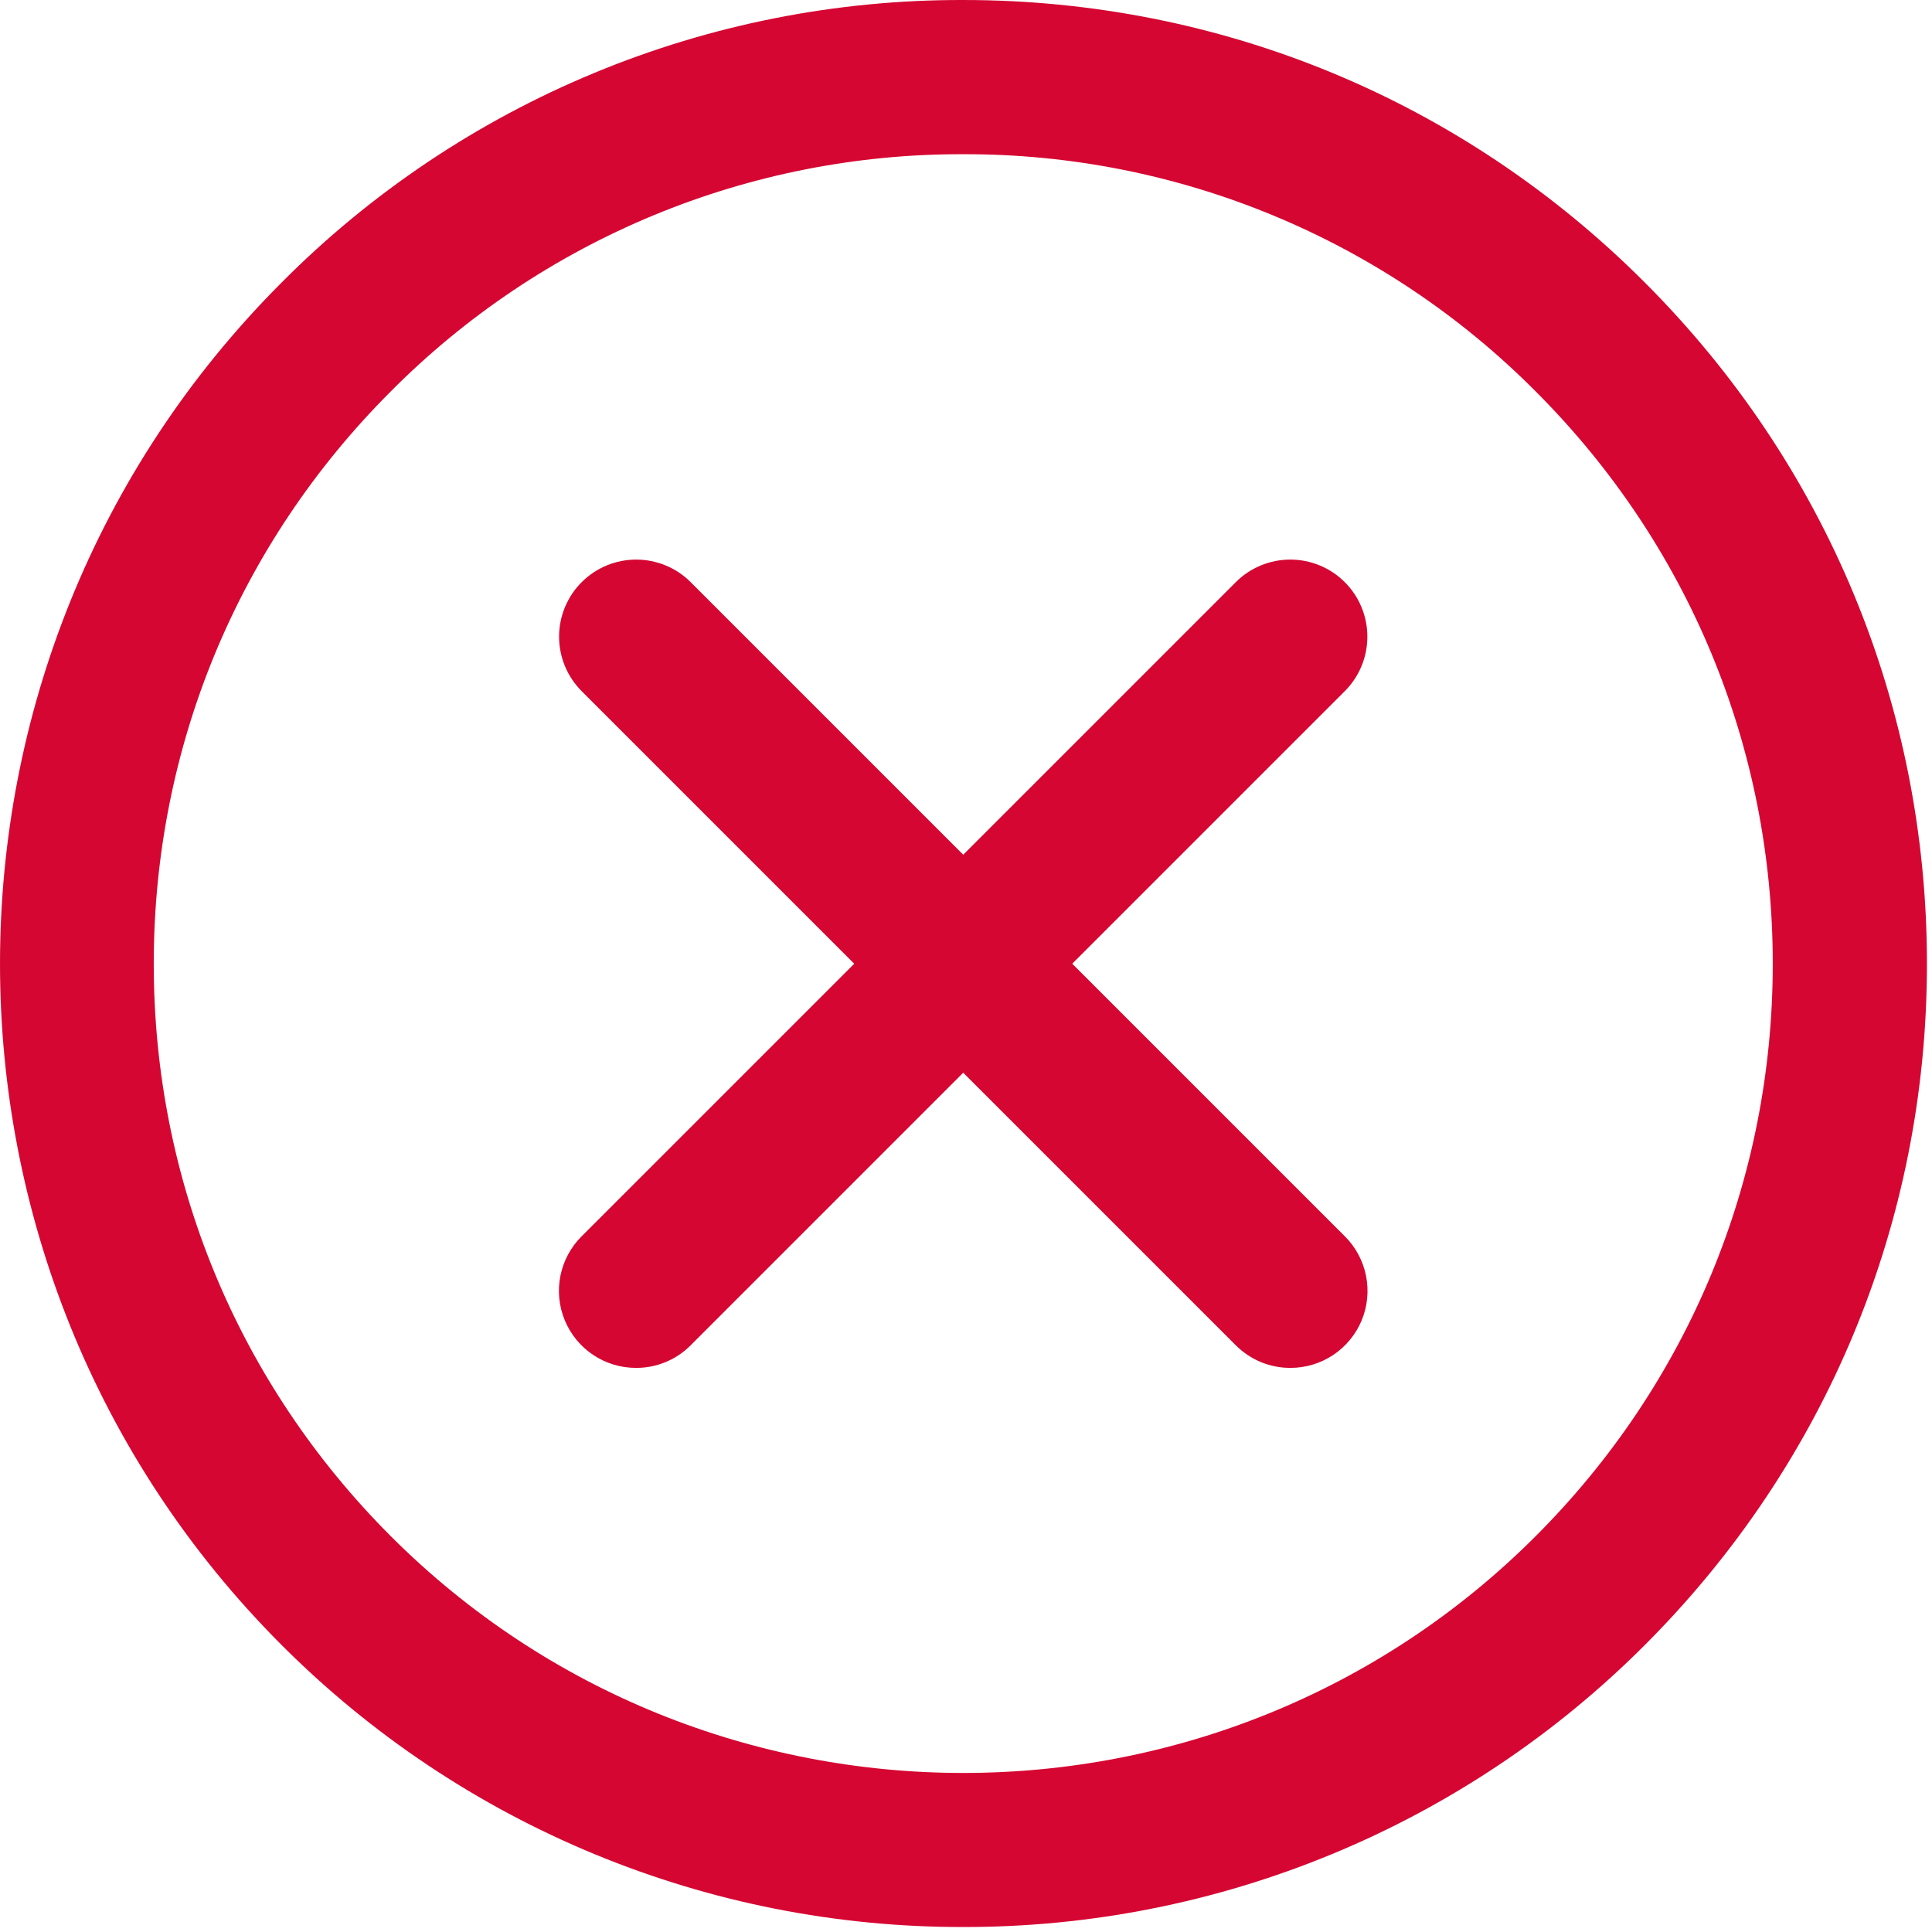 <svg width="55" height="55" viewBox="0 0 55 55" fill="none" xmlns="http://www.w3.org/2000/svg">
<path d="M27.42 54.858C23.818 54.864 20.25 54.159 16.921 52.782C13.592 51.406 10.568 49.385 8.023 46.836C-2.674 36.139 -2.674 18.734 8.023 8.037C10.564 5.481 13.588 3.455 16.918 2.076C20.247 0.696 23.818 -0.009 27.422 9.56932e-05C34.75 9.56932e-05 41.64 2.853 46.819 8.037C52.001 13.219 54.856 20.108 54.856 27.436C54.856 34.765 52.003 41.654 46.819 46.836C44.273 49.385 41.249 51.406 37.92 52.782C34.591 54.159 31.023 54.864 27.42 54.858ZM27.422 4.39C24.394 4.381 21.395 4.973 18.598 6.132C15.8 7.291 13.261 8.993 11.126 11.141C6.774 15.493 4.377 21.28 4.377 27.436C4.377 33.593 6.774 39.378 11.126 43.733C20.111 52.718 34.733 52.72 43.716 43.733C48.068 39.38 50.467 33.593 50.467 27.436C50.467 21.28 48.07 15.495 43.716 11.141C41.581 8.994 39.042 7.292 36.245 6.133C33.448 4.974 30.45 4.382 27.422 4.39Z" fill="#D50632"/>
<path d="M18.109 38.941C17.675 38.942 17.25 38.814 16.888 38.573C16.527 38.332 16.245 37.989 16.079 37.588C15.912 37.186 15.869 36.745 15.954 36.319C16.04 35.892 16.25 35.501 16.558 35.195L35.18 16.573C35.384 16.369 35.626 16.207 35.892 16.097C36.158 15.987 36.444 15.93 36.732 15.93C37.02 15.93 37.305 15.987 37.571 16.097C37.838 16.207 38.08 16.369 38.283 16.573C38.487 16.776 38.649 17.018 38.759 17.285C38.869 17.551 38.926 17.836 38.926 18.124C38.926 18.412 38.869 18.698 38.759 18.964C38.649 19.23 38.487 19.472 38.283 19.676L19.661 38.298C19.458 38.503 19.216 38.665 18.95 38.775C18.683 38.886 18.398 38.942 18.109 38.941Z" fill="#D50632"/>
<path d="M36.733 38.941C36.445 38.942 36.159 38.885 35.893 38.775C35.627 38.664 35.385 38.502 35.181 38.298L16.559 19.676C16.355 19.472 16.194 19.23 16.083 18.964C15.973 18.698 15.916 18.412 15.916 18.124C15.916 17.836 15.973 17.551 16.083 17.285C16.194 17.018 16.355 16.776 16.559 16.573C16.763 16.369 17.005 16.207 17.271 16.097C17.537 15.987 17.822 15.93 18.111 15.93C18.399 15.93 18.684 15.987 18.95 16.097C19.217 16.207 19.459 16.369 19.662 16.573L38.285 35.195C38.593 35.501 38.802 35.892 38.888 36.319C38.973 36.745 38.93 37.186 38.764 37.588C38.597 37.989 38.315 38.332 37.954 38.573C37.592 38.814 37.167 38.942 36.733 38.941Z" fill="#D50632"/>
</svg>
